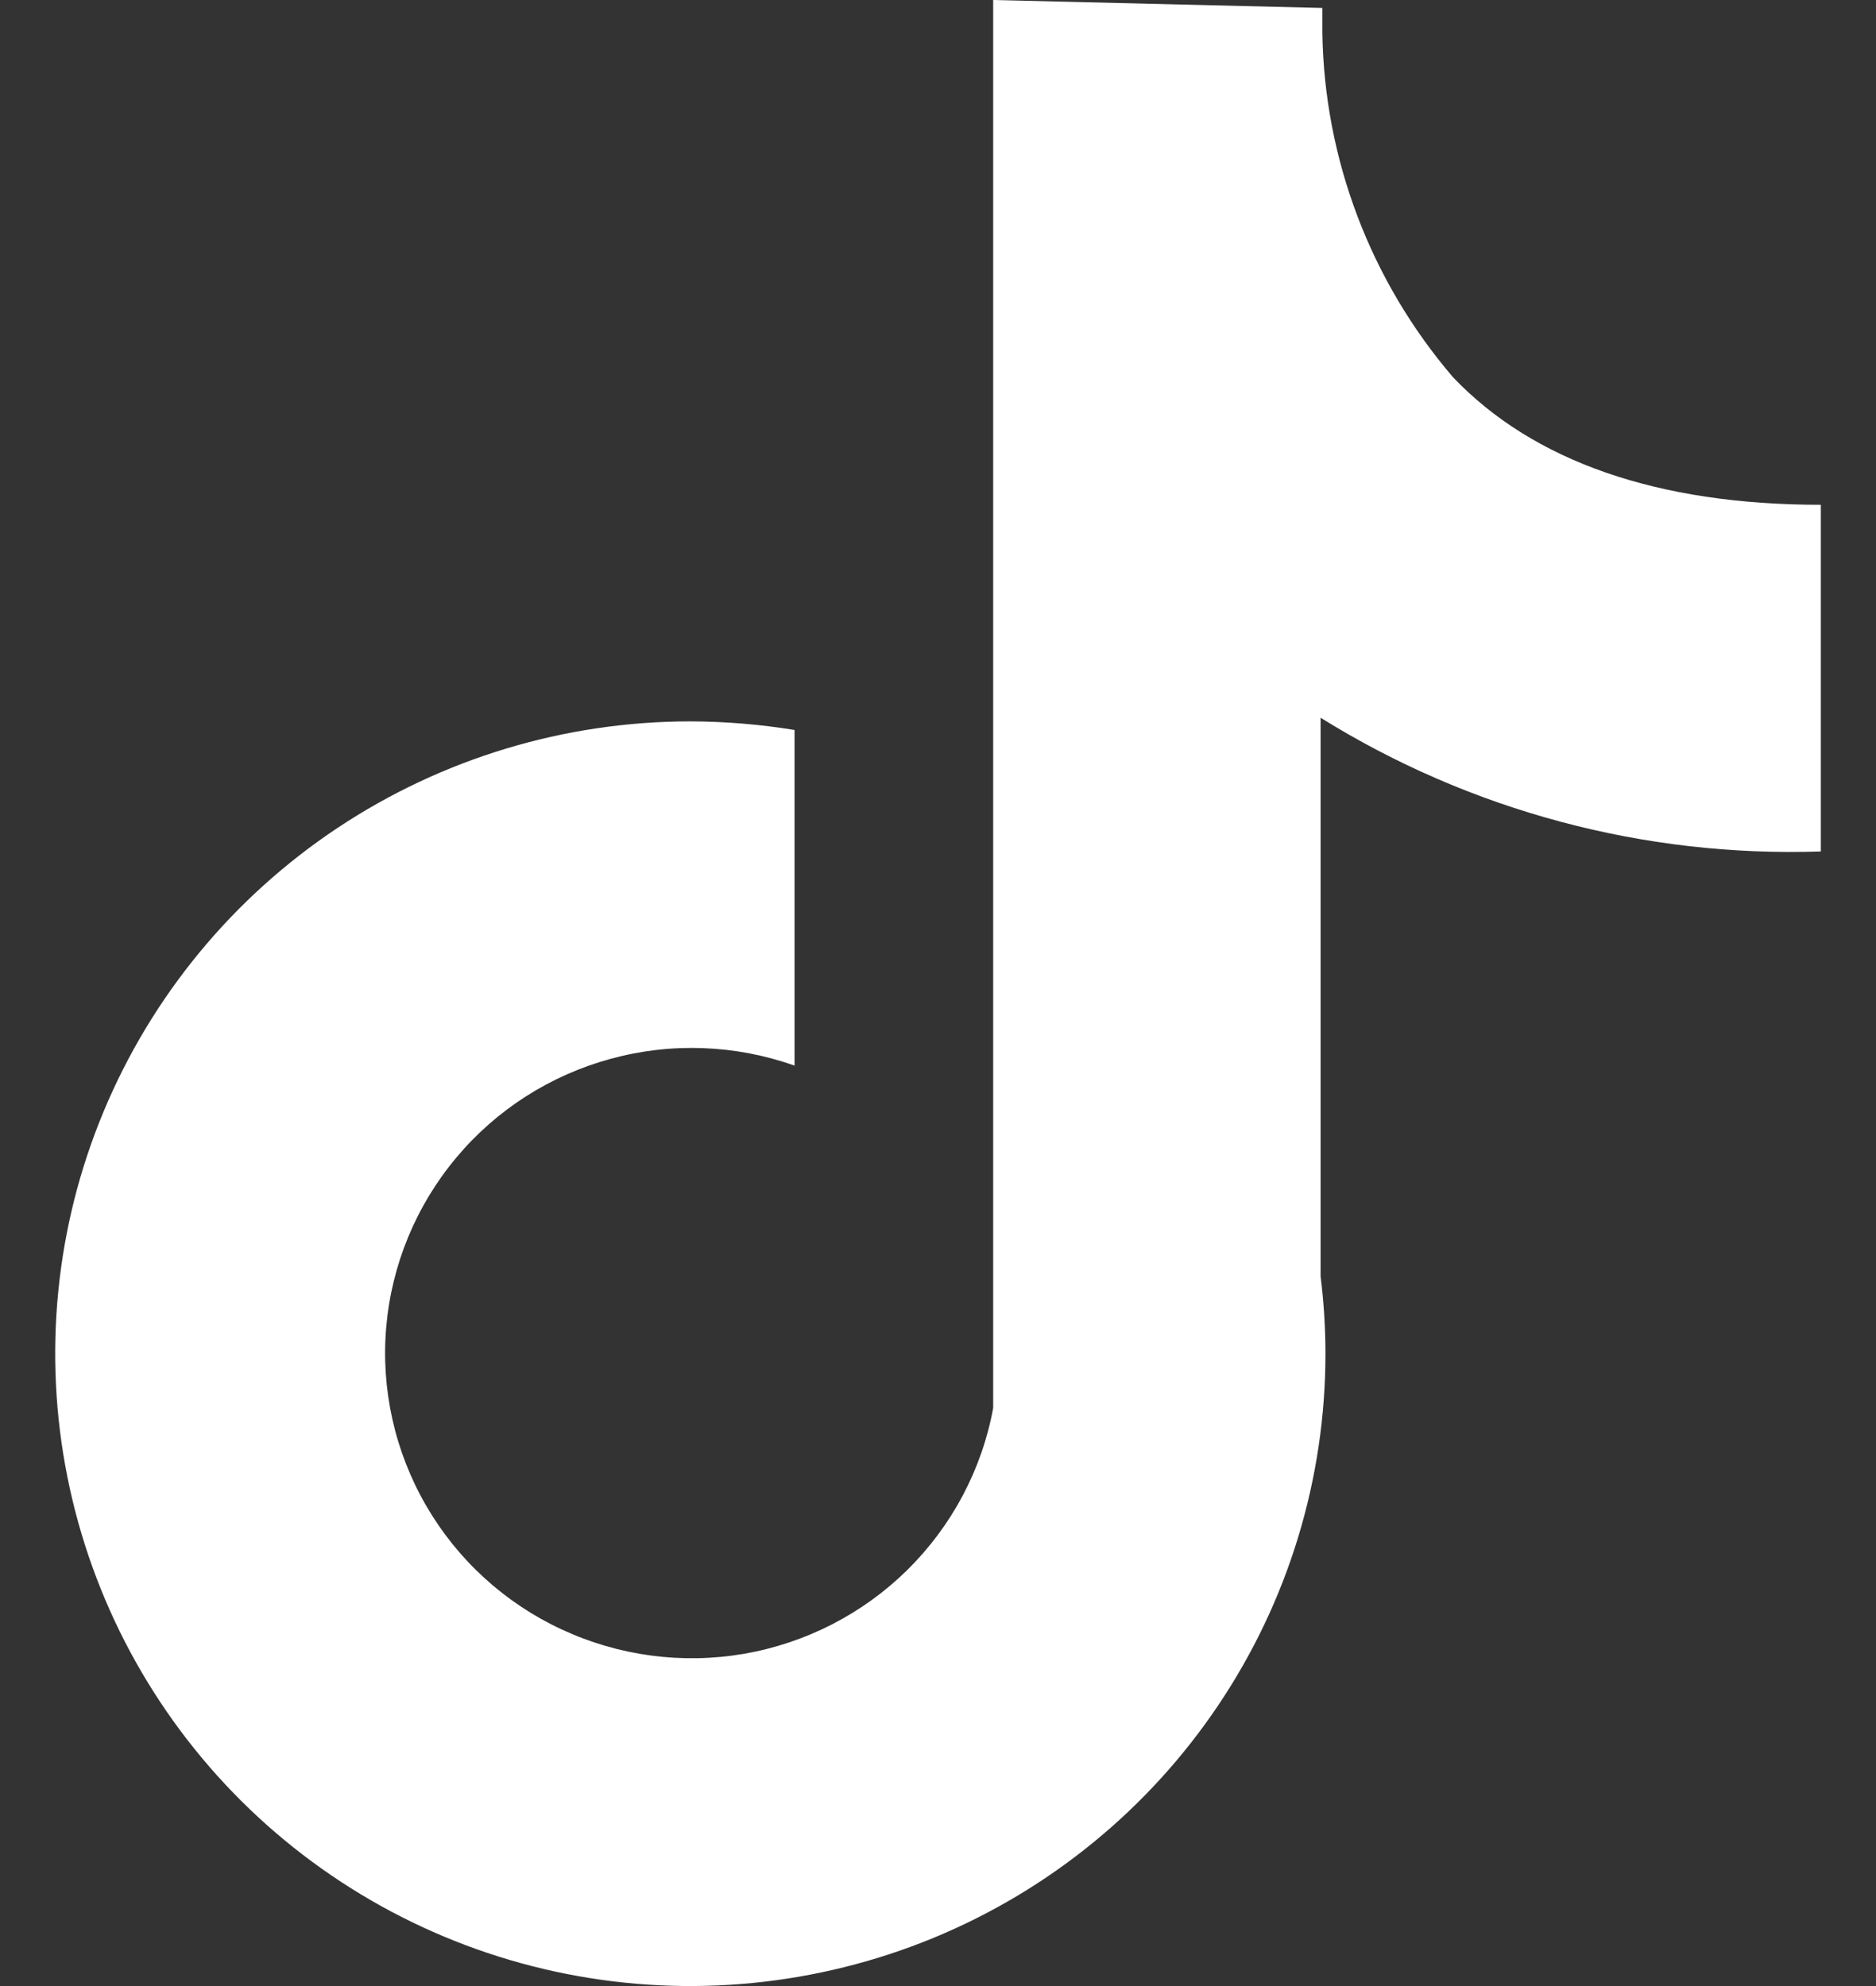 <svg width="17" height="18" viewBox="0 0 17 18" fill="none" xmlns="http://www.w3.org/2000/svg">
<rect x="0" y="0" width="17" height="18" fill="#333333" stroke="none"/>
<path d="M16.5 7.717V4.575C15.022 4.575 13.894 4.182 13.167 3.419C12.42 2.547 12.001 1.444 11.983 0.299V0.072L9 0V12.761C8.898 13.318 8.626 13.83 8.222 14.229C7.818 14.627 7.301 14.892 6.741 14.989C6.181 15.085 5.605 15.008 5.09 14.768C4.575 14.529 4.146 14.137 3.862 13.647C3.578 13.157 3.451 12.591 3.5 12.027C3.549 11.463 3.77 10.928 4.134 10.493C4.497 10.058 4.987 9.745 5.535 9.596C6.083 9.446 6.665 9.468 7.2 9.658V6.616C6.888 6.565 6.572 6.539 6.256 6.538C5.117 6.538 4.004 6.875 3.058 7.504C2.111 8.134 1.374 9.029 0.938 10.076C0.502 11.123 0.389 12.276 0.611 13.387C0.833 14.499 1.381 15.52 2.186 16.322C2.991 17.123 4.016 17.669 5.133 17.89C6.249 18.111 7.406 17.997 8.458 17.564C9.51 17.13 10.409 16.395 11.041 15.453C11.674 14.511 12.011 13.403 12.011 12.269C12.011 12.034 11.996 11.8 11.967 11.567V6.505C13.323 7.349 14.902 7.771 16.5 7.717Z" fill="white"/>
</svg>
